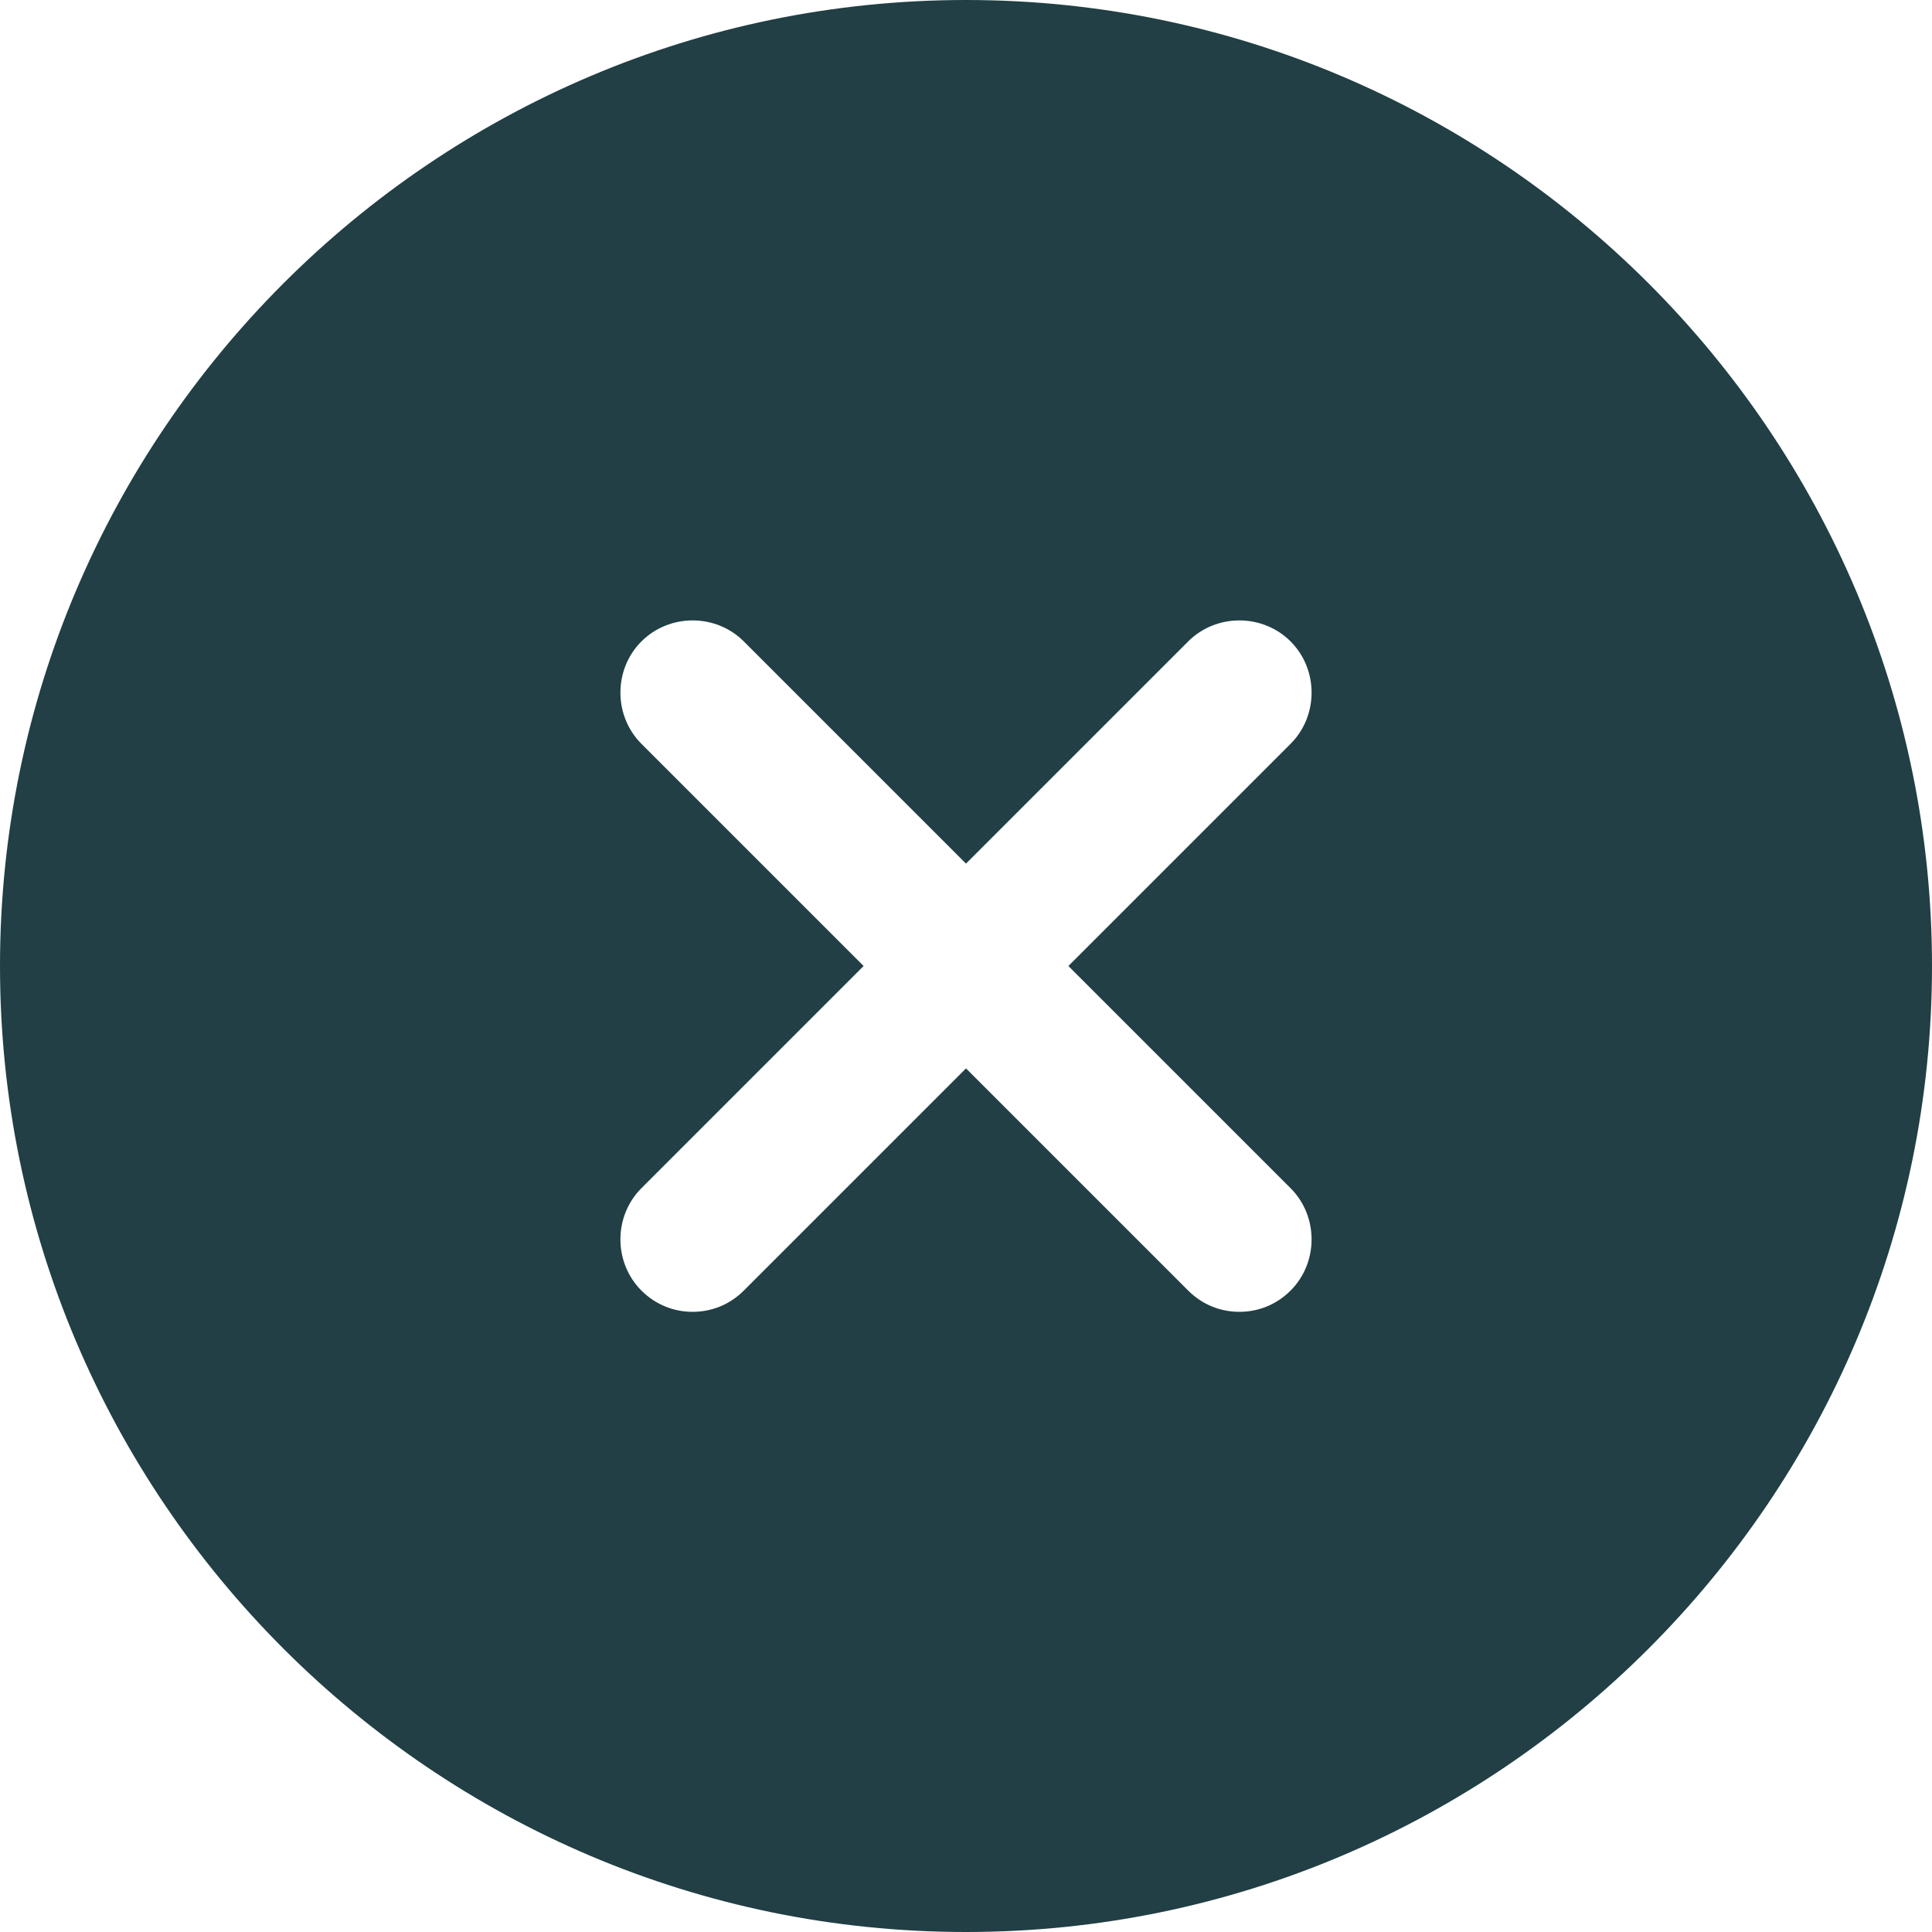 <svg width="16" height="16" viewBox="0 0 16 16" fill="none" xmlns="http://www.w3.org/2000/svg">
<path d="M8 0C3.592 0 0 3.592 0 8C0 12.408 3.592 16 8 16C12.408 16 16 12.408 16 8C16 3.592 12.408 0 8 0ZM10.688 9.84C10.92 10.072 10.92 10.456 10.688 10.688C10.568 10.808 10.416 10.864 10.264 10.864C10.112 10.864 9.96 10.808 9.84 10.688L8 8.848L6.16 10.688C6.04 10.808 5.888 10.864 5.736 10.864C5.584 10.864 5.432 10.808 5.312 10.688C5.08 10.456 5.08 10.072 5.312 9.84L7.152 8L5.312 6.16C5.08 5.928 5.08 5.544 5.312 5.312C5.544 5.08 5.928 5.08 6.16 5.312L8 7.152L9.84 5.312C10.072 5.08 10.456 5.08 10.688 5.312C10.92 5.544 10.92 5.928 10.688 6.16L8.848 8L10.688 9.84Z" fill="#213F44"/>
</svg>
